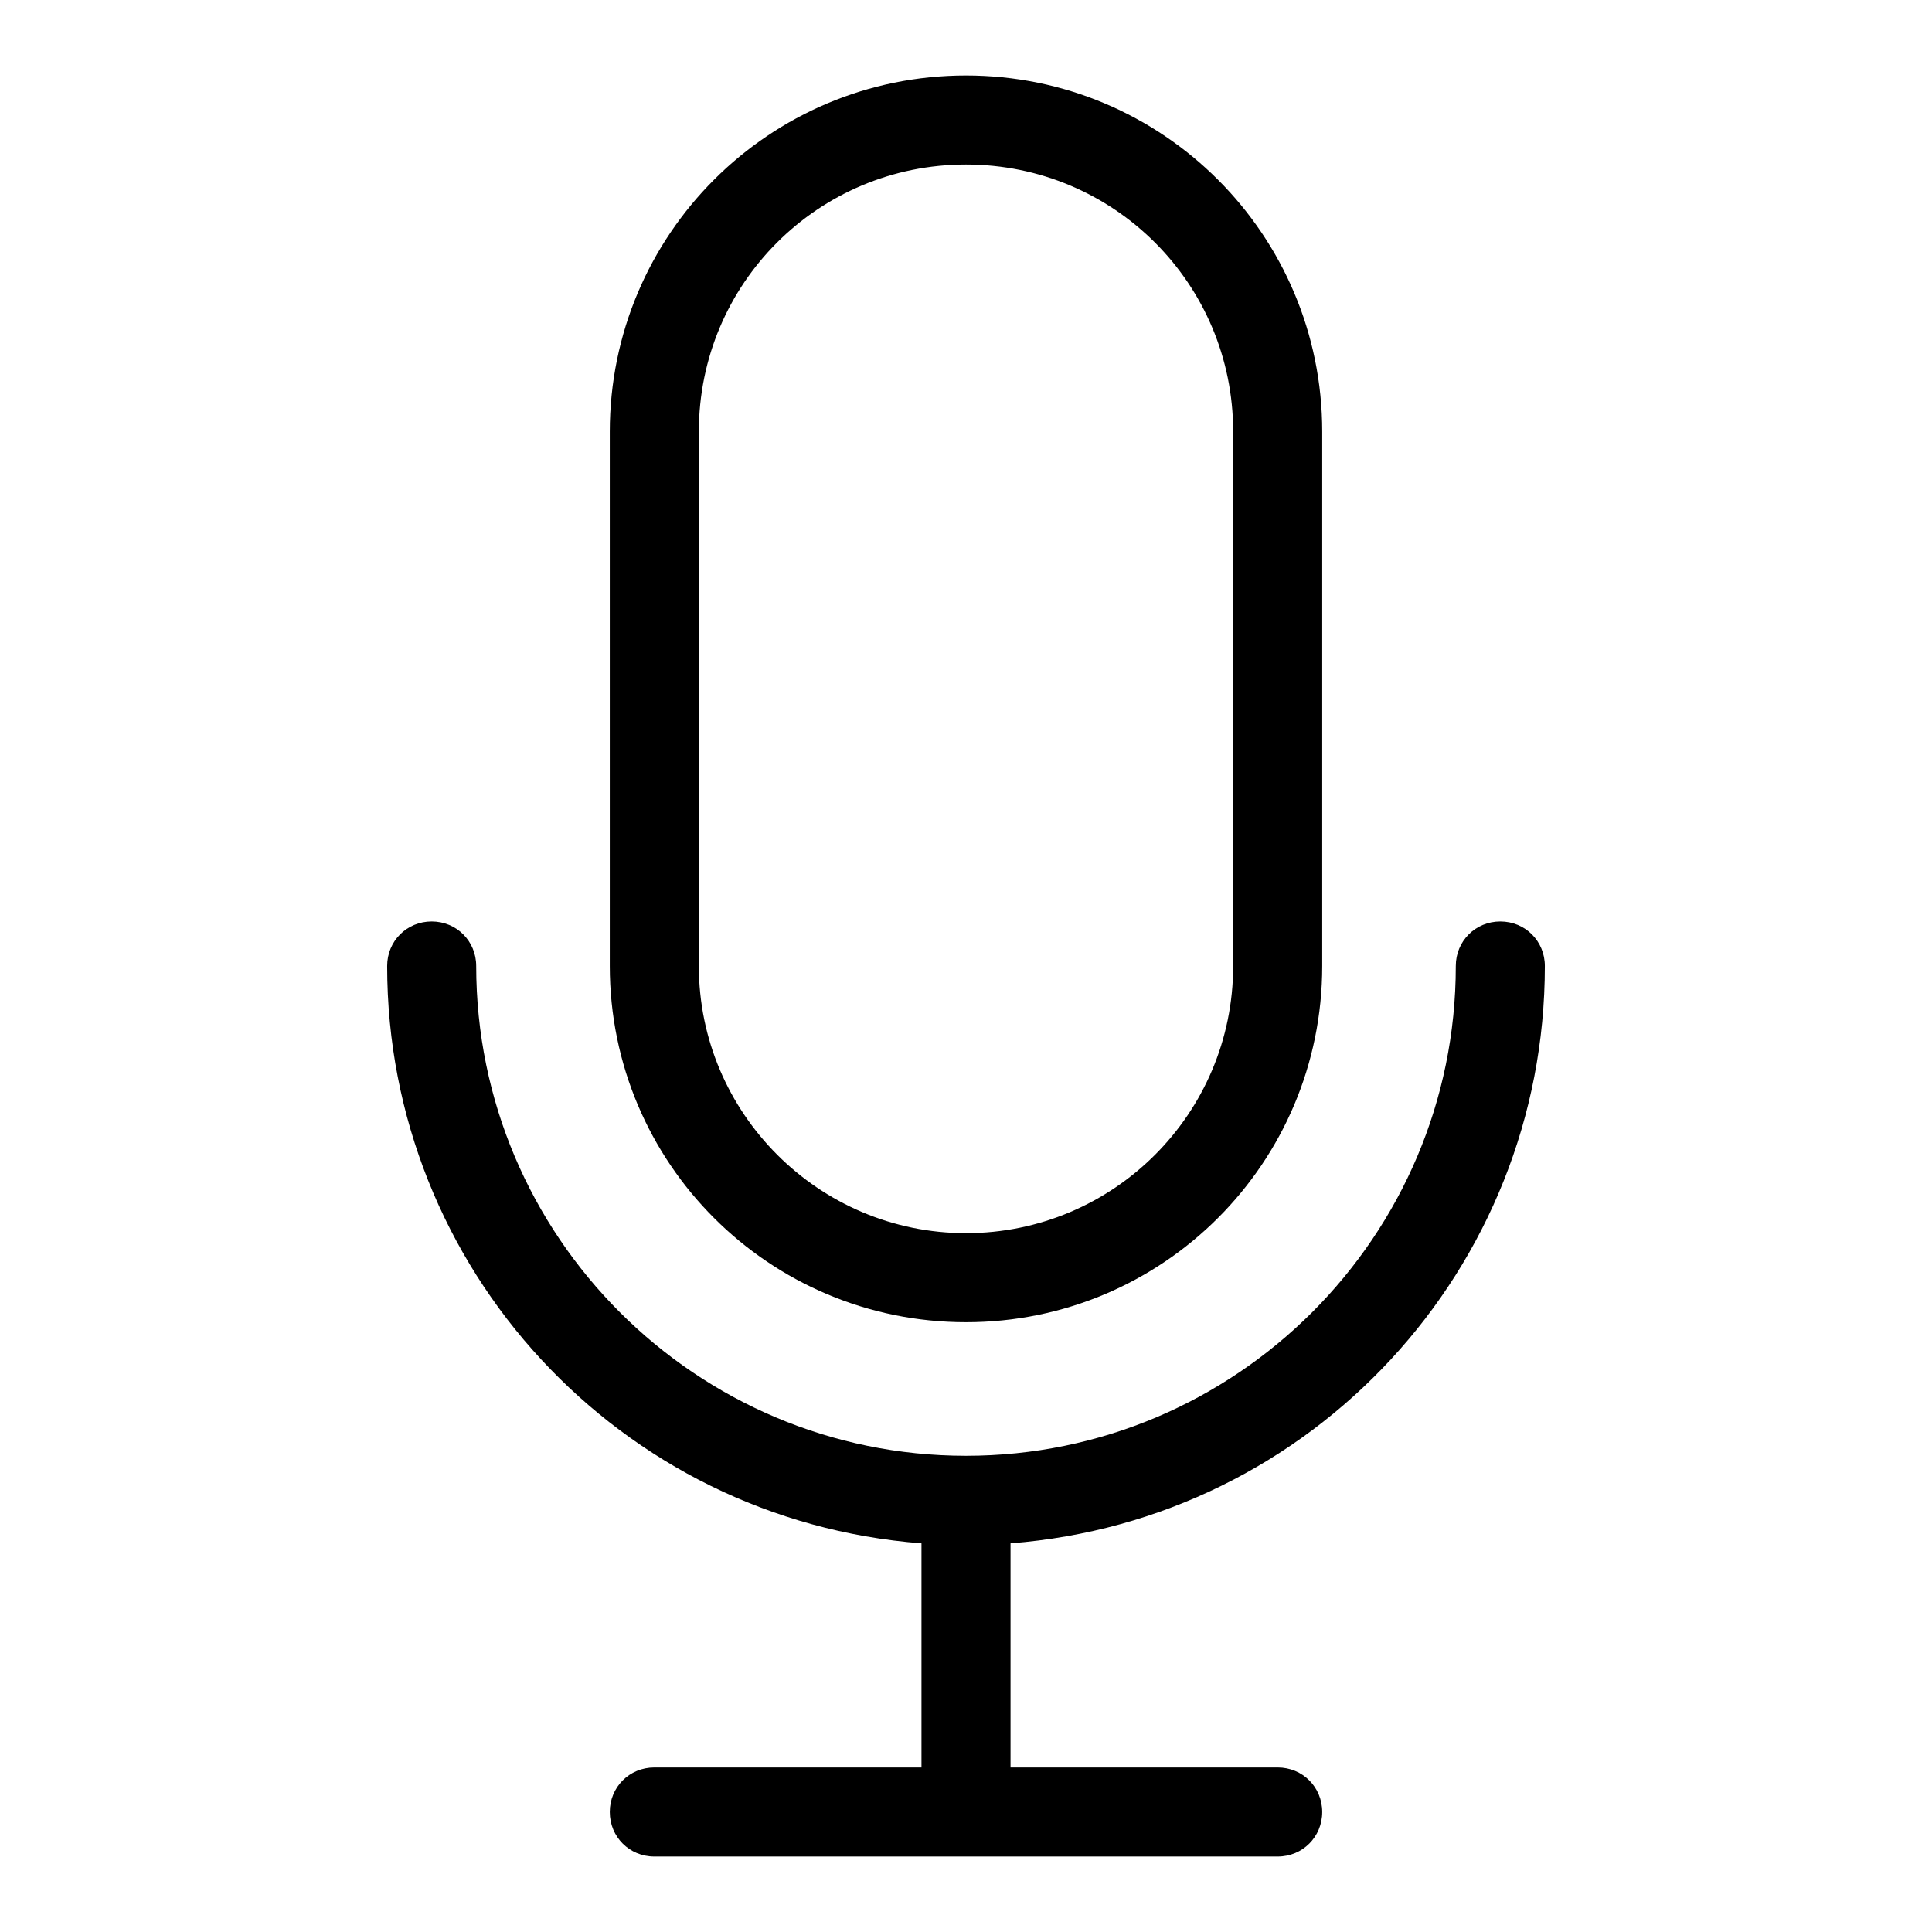 <?xml version="1.0" encoding="utf-8"?>
<!-- Svg Vector Icons : http://www.onlinewebfonts.com/icon -->
<!DOCTYPE svg PUBLIC "-//W3C//DTD SVG 1.1//EN" "http://www.w3.org/Graphics/SVG/1.1/DTD/svg11.dtd">
<svg version="1.1" xmlns="http://www.w3.org/2000/svg" xmlns:xlink="http://www.w3.org/1999/xlink" x="0px" y="0px" viewBox="0 0 256 256" enable-background="new 0 0 256 256" xml:space="preserve">
<g> <path fill="#000000" d="M122.1,234.2v-29.7c-40-3.1-70.8-36.4-70.8-76.5c0-3.3,2.6-5.9,5.9-5.9c3.3,0,5.9,2.6,5.9,5.9 c0,35.8,29.1,64.9,64.9,64.9c35.8,0,64.9-29.1,64.9-64.9c0-3.3,2.6-5.9,5.9-5.9s5.9,2.6,5.9,5.9c0,40.1-30.8,73.4-70.8,76.5v29.7 h35.4c3.3,0,5.9,2.6,5.9,5.9c0,3.3-2.6,5.9-5.9,5.9H86.7c-3.3,0-5.9-2.6-5.9-5.9c0-3.3,2.6-5.9,5.9-5.9H122.1z M128,21.8 c-19.6,0-35.4,15.8-35.4,35.4V128c0,19.5,15.9,35.4,35.4,35.4c19.5,0,35.4-15.8,35.4-35.4V57.2C163.4,37.6,147.6,21.8,128,21.8z  M128,10c26.1,0,47.2,21.1,47.2,47.2V128c0,26.1-21.1,47.2-47.2,47.2c-26.1,0-47.2-21.1-47.2-47.2V57.2C80.8,31.1,101.9,10,128,10 L128,10z"/></g>
</svg>